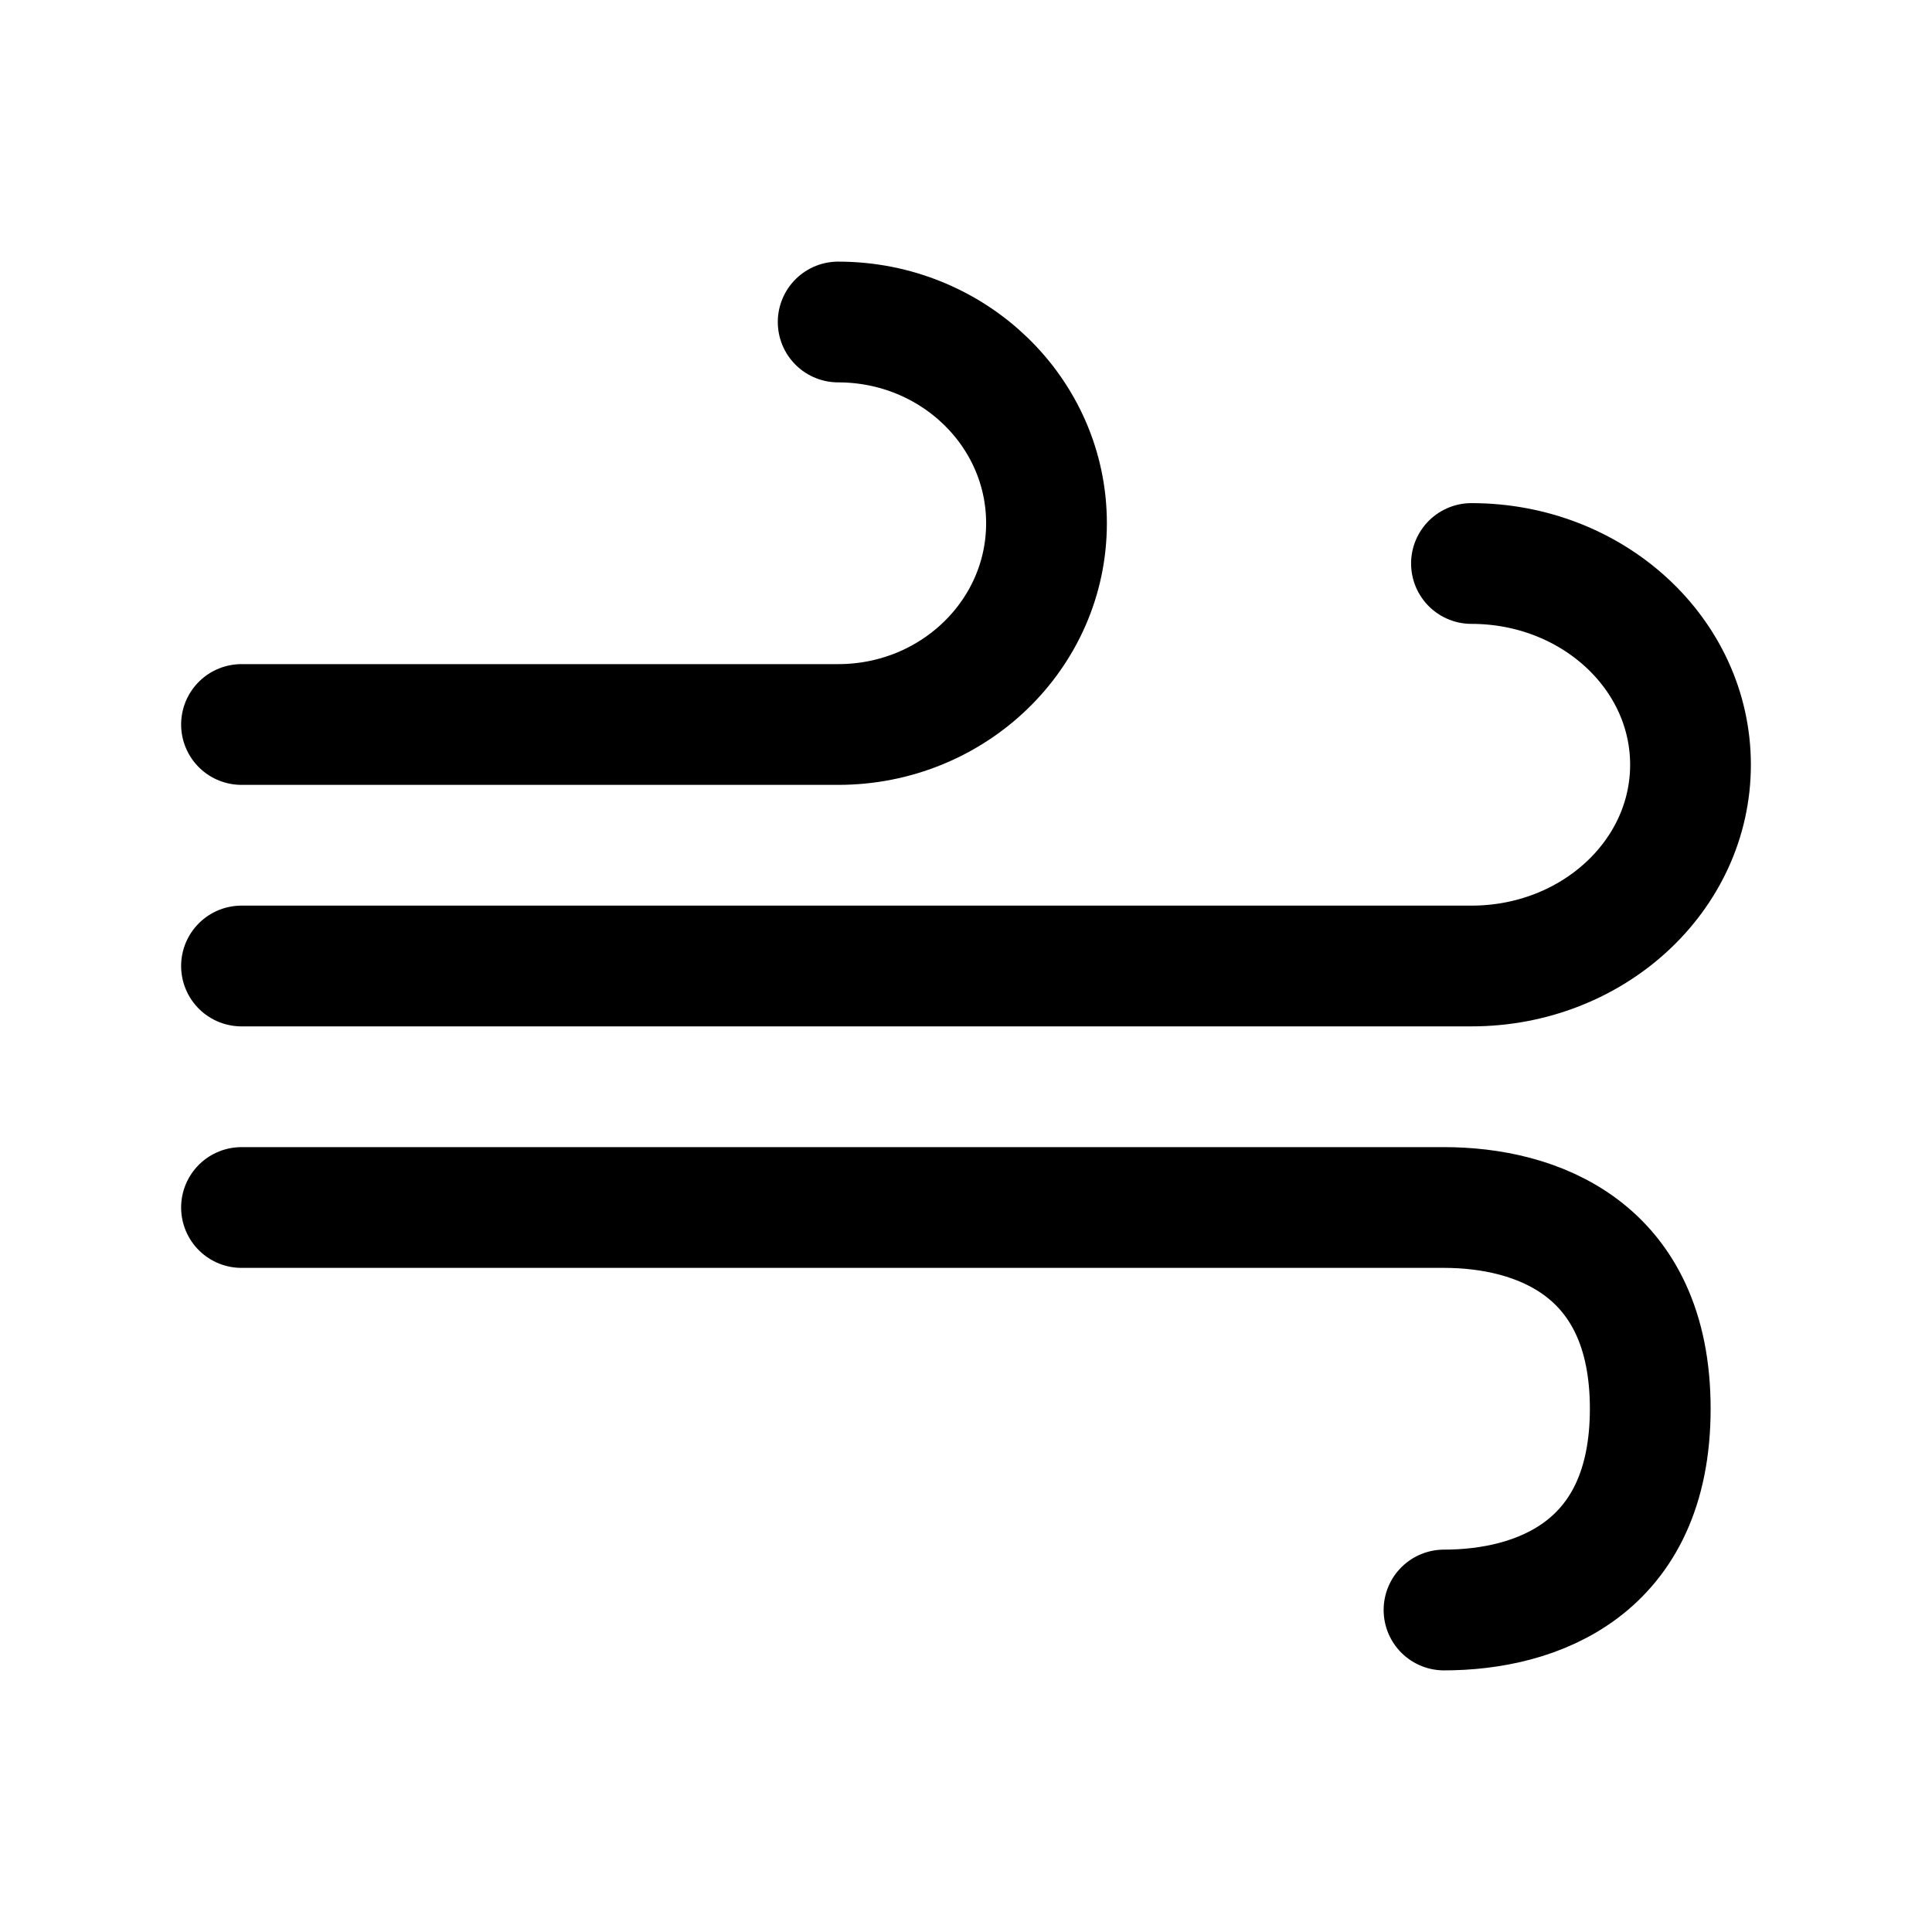<svg width="24" height="24" stroke-width="1.5" viewBox="0 0 24 24" fill="none" xmlns="http://www.w3.org/2000/svg">
<path d="M18.279 7C19.782 7 21 8.119 21 9.5C21 10.881 19.782 12 18.279 12H3" stroke="currentColor" stroke-linecap="round" stroke-linejoin="round"/>
<path d="M17.938 20C19.077 20 20.5 19.5 20.5 17.5C20.5 15.5 19.077 15 17.938 15H3" stroke="currentColor" stroke-linecap="round" stroke-linejoin="round"/>
<path d="M10.412 4C11.841 4 13 5.119 13 6.5C13 7.881 11.841 9 10.412 9H3" stroke="currentColor" stroke-linecap="round" stroke-linejoin="round"/>
</svg>
